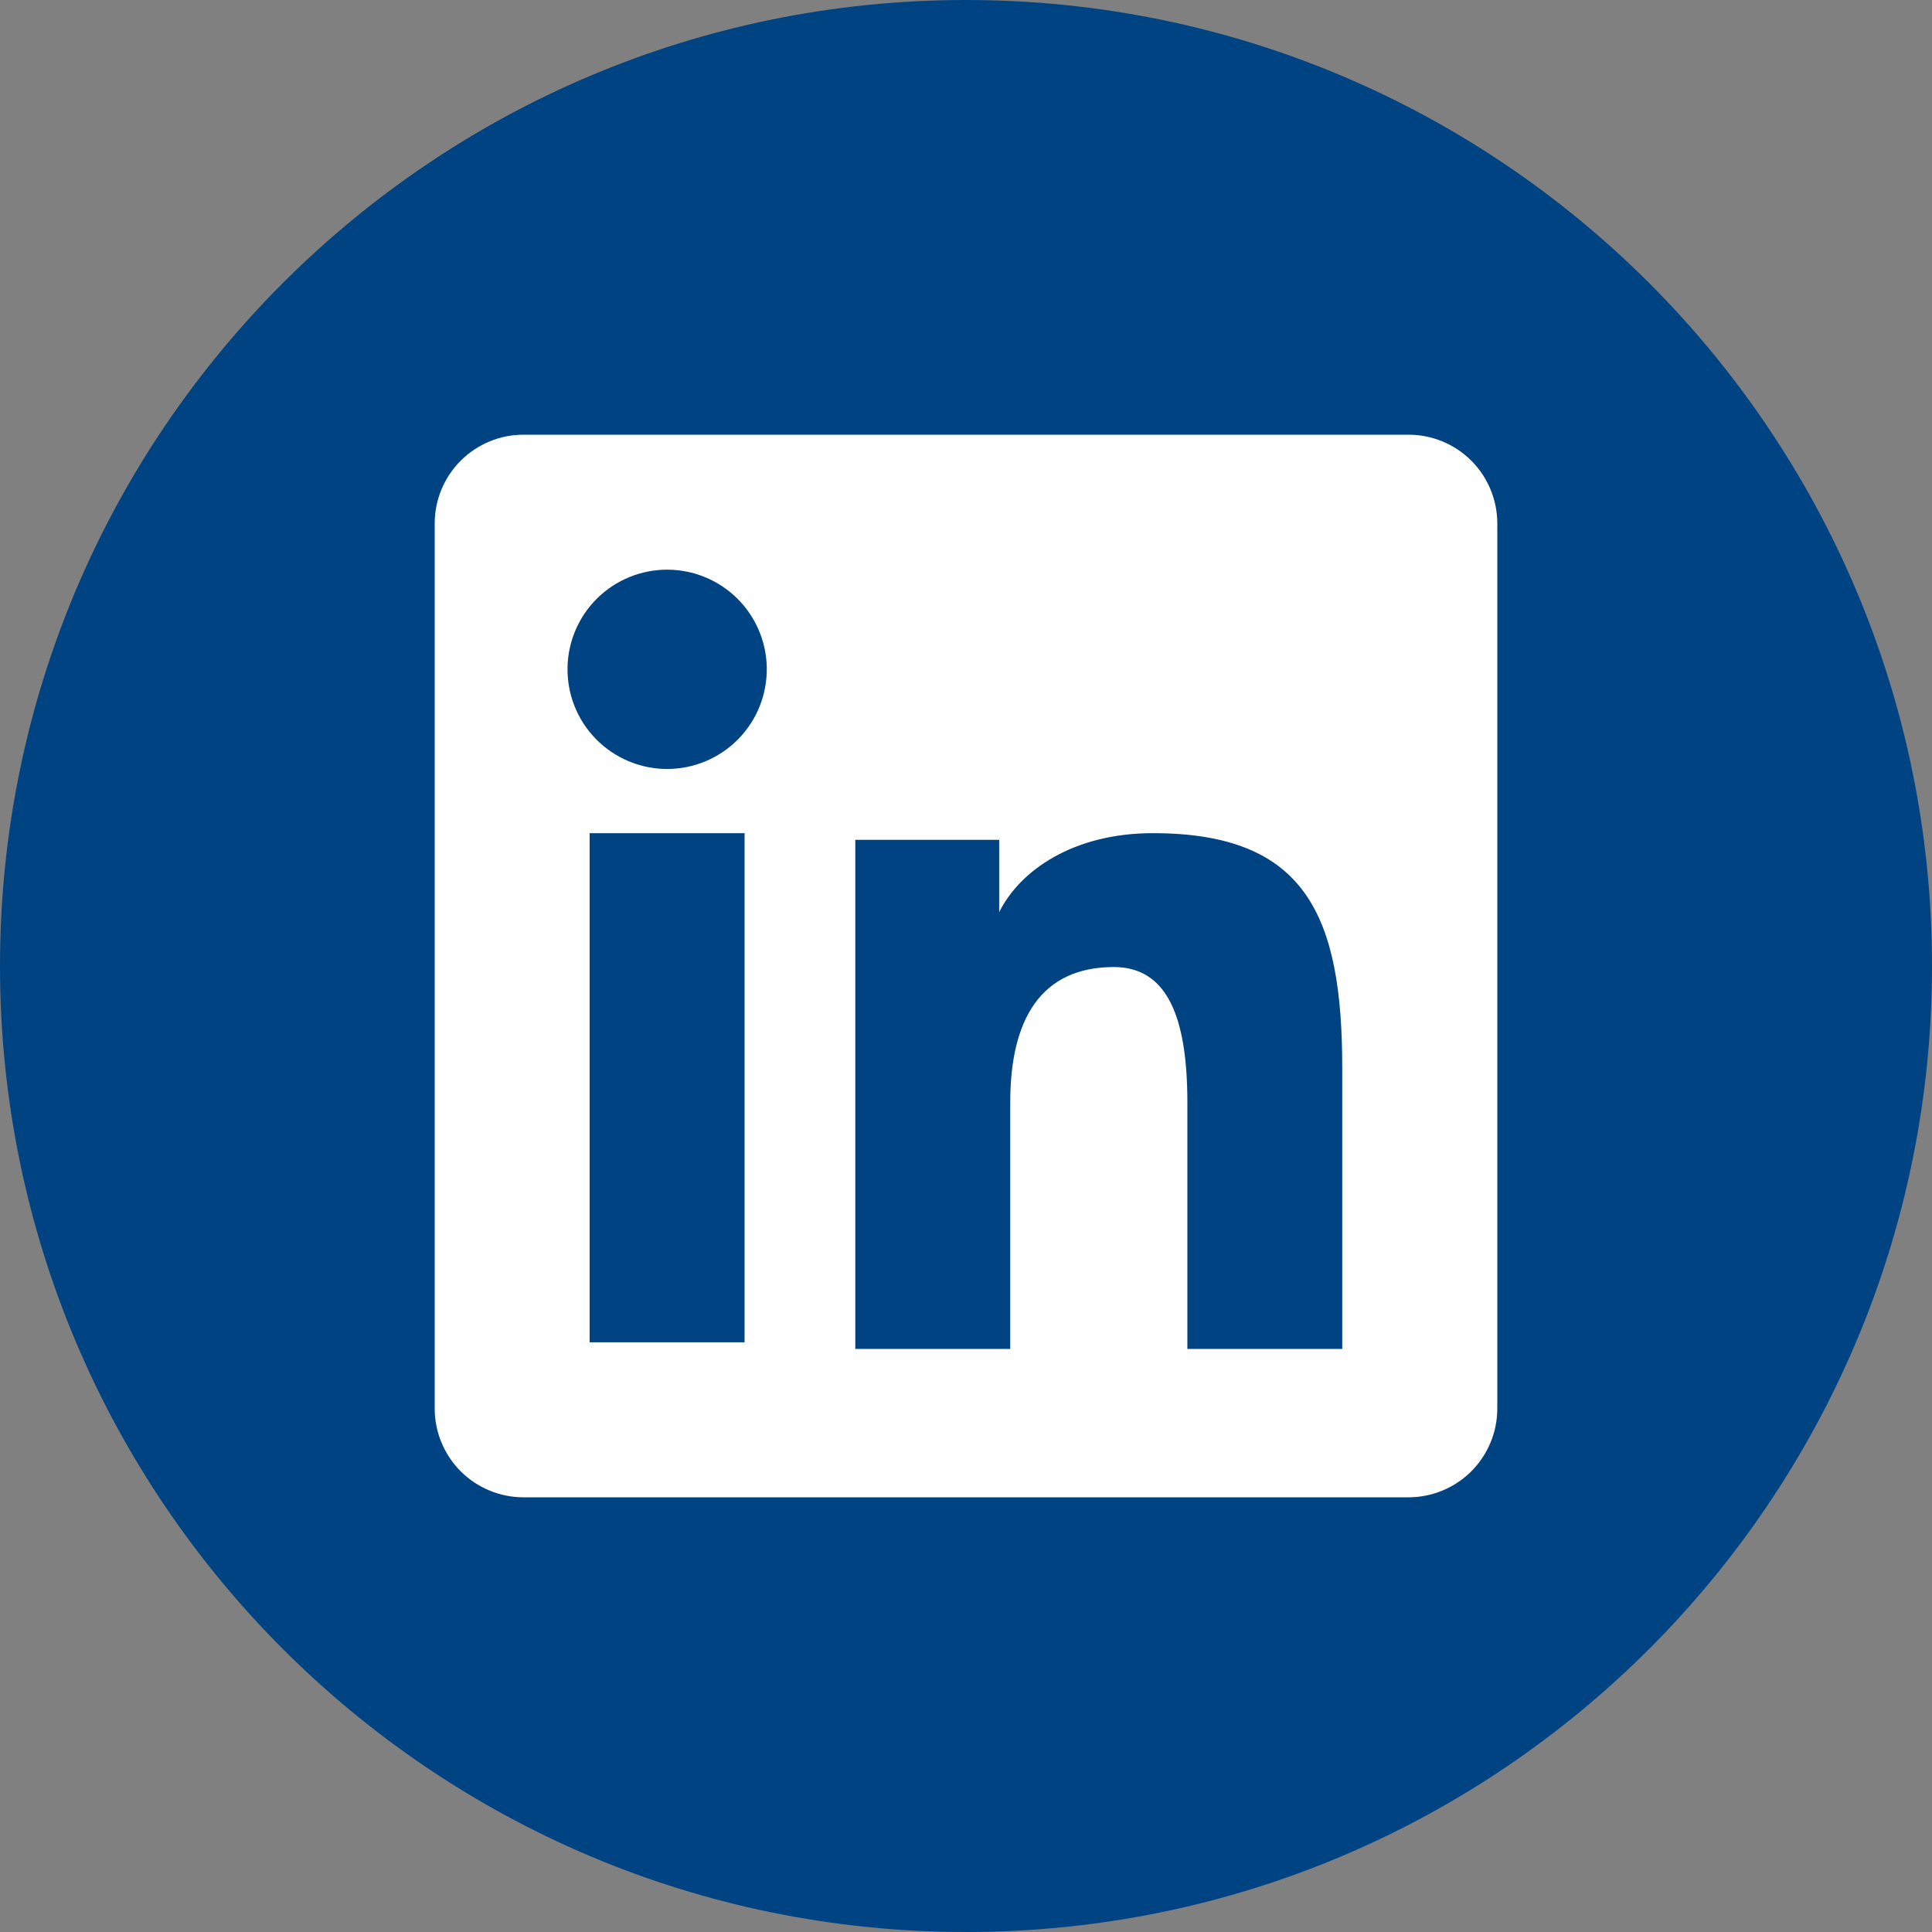 <svg width="50" height="50" viewBox="0 0 50 50" fill="none" xmlns="http://www.w3.org/2000/svg">
<rect x="0" y="0" width="50" height="50" fill="#808080" stroke="none"/>
<g clip-path="url(#clip0_2903_15983)">
<path d="M25 50C38.807 50 50 38.807 50 25C50 11.193 38.807 0 25 0C11.193 0 0 11.193 0 25C0 38.807 11.193 50 25 50Z" fill="#004382"/>
<path fill-rule="evenodd" clip-rule="evenodd" d="M11.25 13.547C11.25 12.938 11.492 12.354 11.923 11.923C12.354 11.492 12.938 11.25 13.547 11.25H36.45C36.752 11.249 37.051 11.309 37.33 11.424C37.609 11.539 37.863 11.708 38.077 11.922C38.29 12.135 38.46 12.389 38.575 12.668C38.691 12.947 38.75 13.245 38.75 13.547V36.45C38.75 36.752 38.691 37.051 38.576 37.33C38.46 37.609 38.291 37.863 38.078 38.077C37.864 38.29 37.611 38.46 37.331 38.575C37.052 38.691 36.753 38.75 36.451 38.75H13.547C13.246 38.75 12.947 38.691 12.668 38.575C12.389 38.459 12.136 38.29 11.922 38.077C11.709 37.863 11.54 37.61 11.425 37.331C11.309 37.052 11.25 36.753 11.25 36.451V13.547ZM22.135 21.735H25.859V23.605C26.396 22.53 27.771 21.562 29.837 21.562C33.799 21.562 34.737 23.704 34.737 27.633V34.91H30.729V28.527C30.729 26.29 30.191 25.027 28.826 25.027C26.933 25.027 26.145 26.389 26.145 28.527V34.91H22.135V21.735ZM15.26 34.739H19.27V21.562H15.26V34.737V34.739ZM19.844 17.265C19.851 17.608 19.79 17.95 19.664 18.269C19.538 18.589 19.349 18.88 19.109 19.125C18.869 19.37 18.582 19.566 18.266 19.699C17.949 19.832 17.609 19.901 17.266 19.901C16.922 19.901 16.582 19.832 16.266 19.699C15.949 19.566 15.662 19.37 15.422 19.125C15.182 18.88 14.993 18.589 14.867 18.269C14.741 17.95 14.68 17.608 14.688 17.265C14.702 16.591 14.98 15.95 15.462 15.478C15.944 15.007 16.591 14.743 17.266 14.743C17.94 14.743 18.587 15.007 19.069 15.478C19.551 15.95 19.829 16.591 19.844 17.265Z" fill="white"/>
</g>
<defs>
<clipPath id="clip0_2903_15983">
<rect width="50" height="50" fill="white"/>
</clipPath>
</defs>
</svg>
